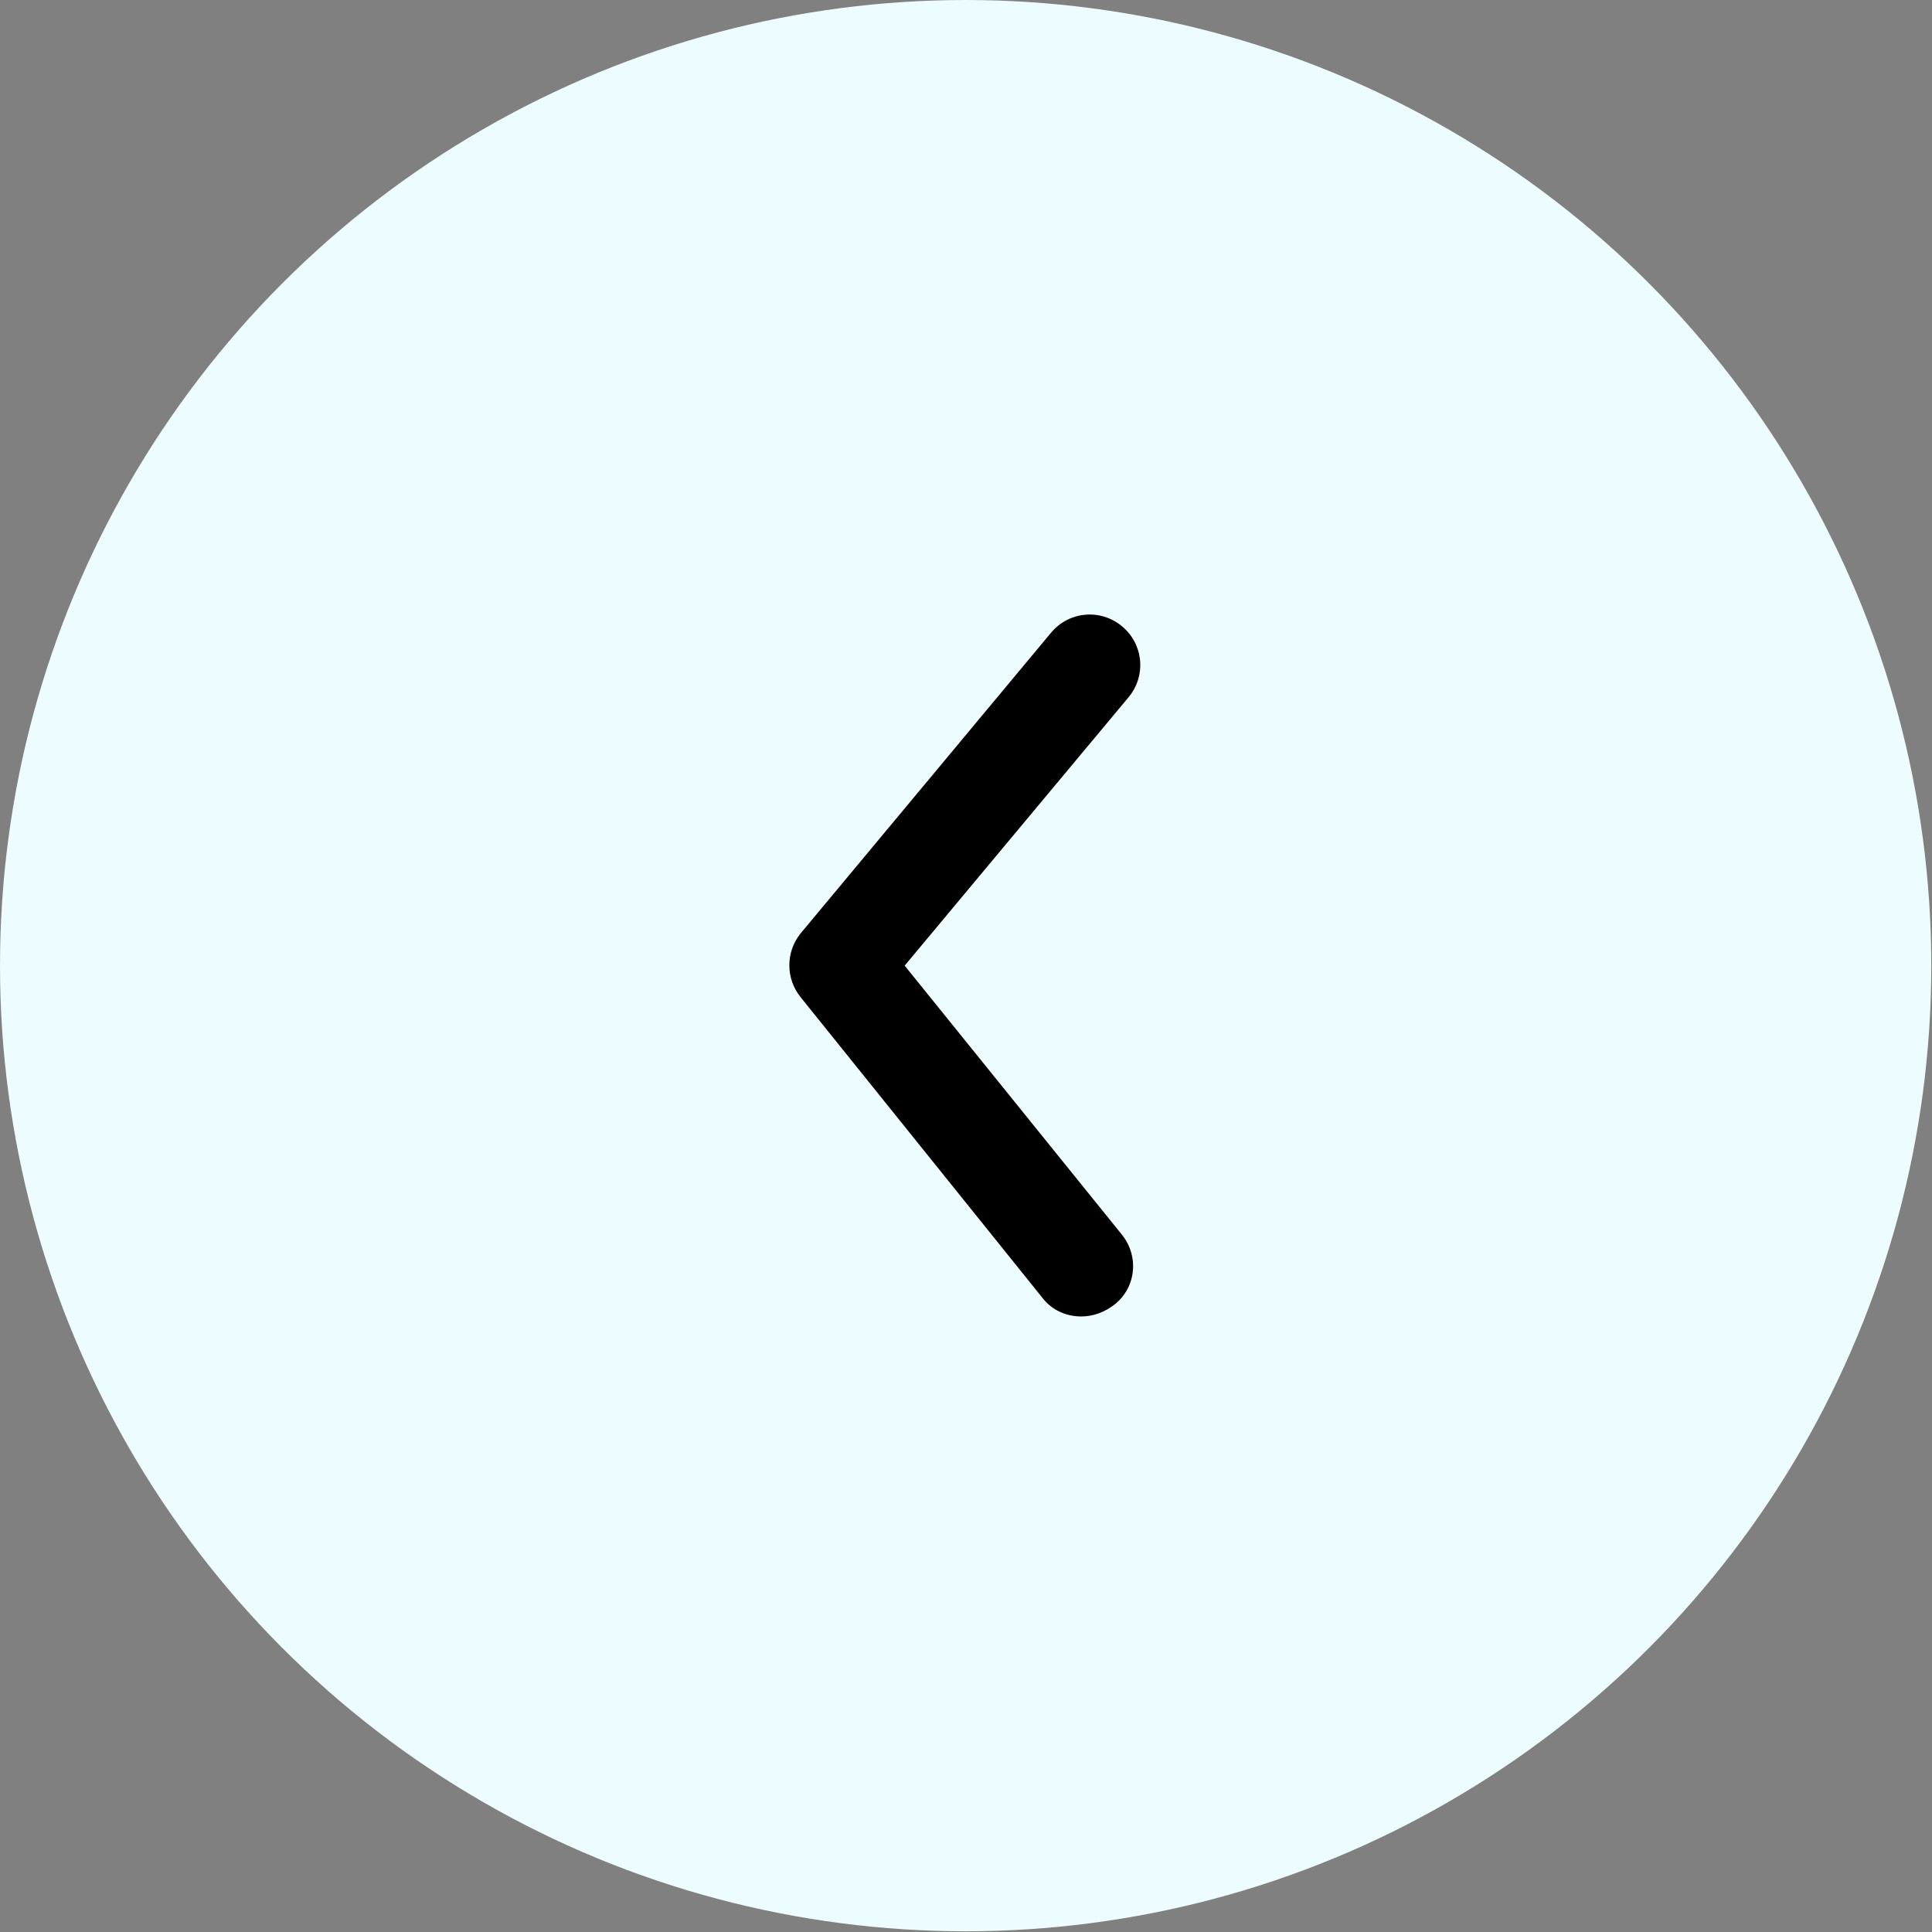 <?xml version="1.0" encoding="utf-8"?>
<!-- Generator: Adobe Illustrator 25.3.1, SVG Export Plug-In . SVG Version: 6.00 Build 0)  -->
<svg version="1.1" id="Layer_1" xmlns="http://www.w3.org/2000/svg" xmlns:xlink="http://www.w3.org/1999/xlink" x="0px" y="0px"
	 viewBox="0 0 269.3 269.3" style="enable-background:new 0 0 269.3 269.3;" xml:space="preserve">
<rect x="0" y="0" width="269.3" height="269.3" fill="#808080" stroke="none"/>
<style type="text/css">
	.st0{fill:#EDFCFF;}
</style>
<circle id="Ellipse_274" class="st0" cx="134.6" cy="134.6" r="134.6"/>
<path id="arrow-ios-back-fill" d="M150.7,183.5c-2.1,0-4.1-0.9-5.4-2.6L111.6,139c-2.1-2.6-2.1-6.3,0-8.9l34.9-41.9
	c2.5-3,6.9-3.4,9.9-0.9s3.4,6.9,0.9,9.9l-31.2,37.4l30.2,37.4c2.5,3,2.1,7.4-0.9,9.8C154,182.9,152.4,183.5,150.7,183.5L150.7,183.5
	z"/>
</svg>
